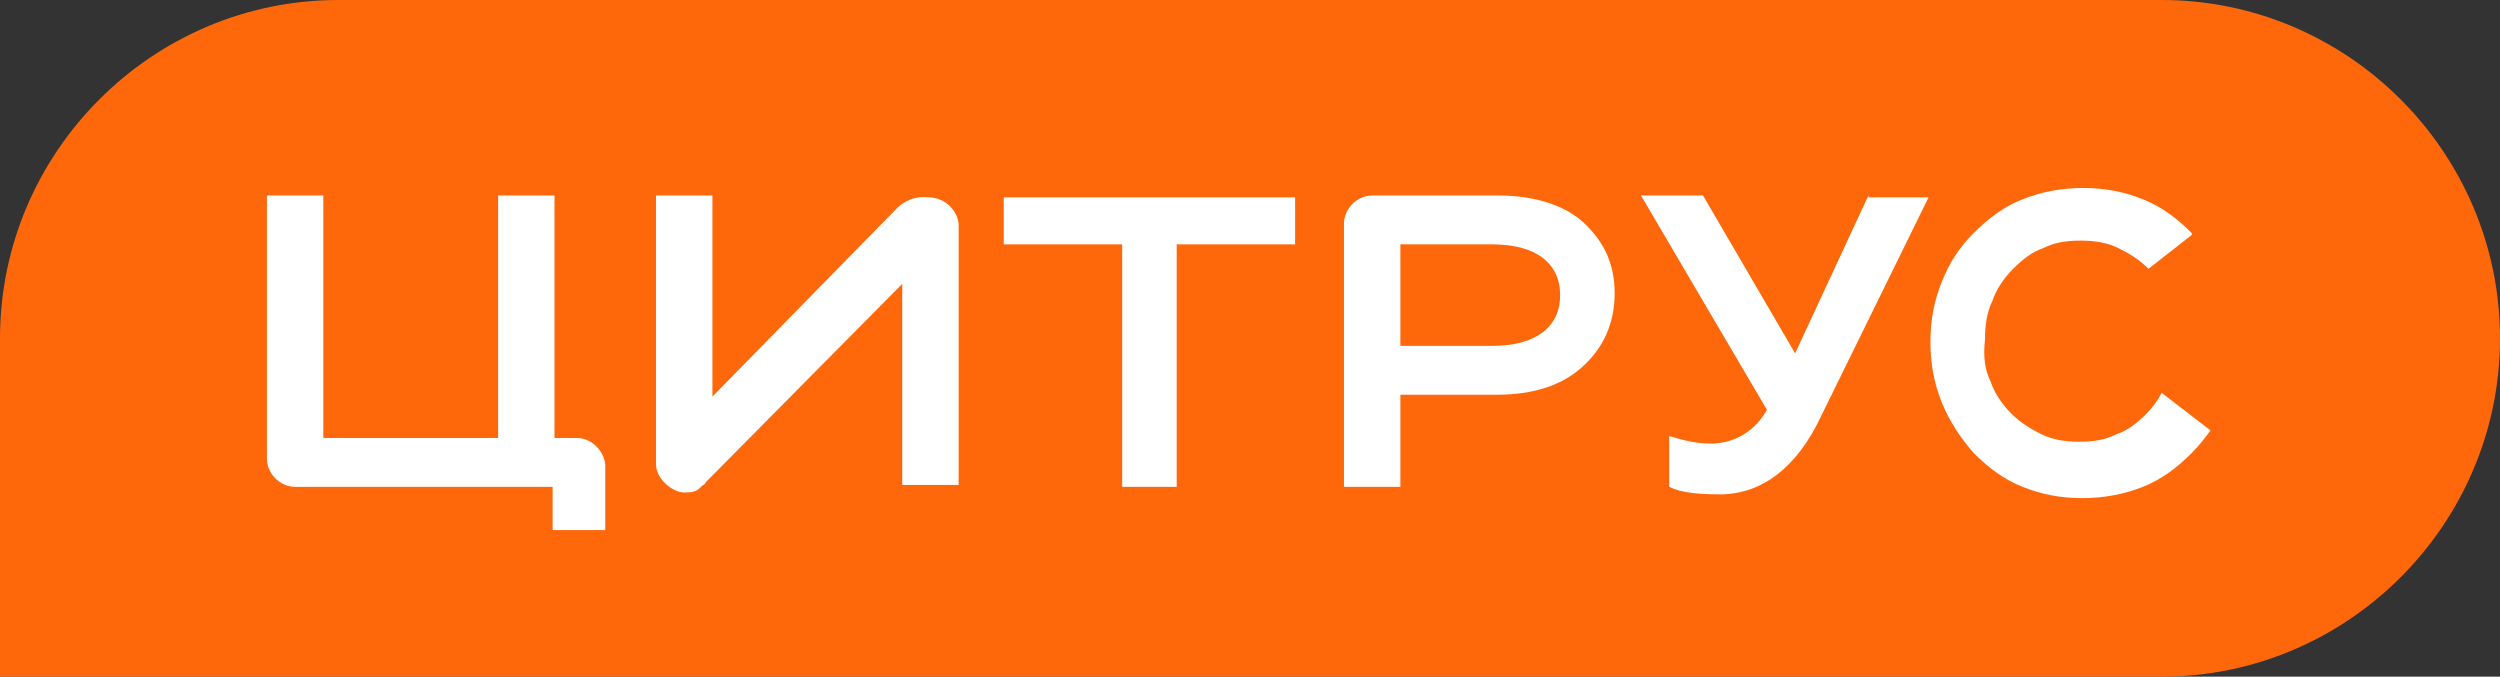 <?xml version="1.0" encoding="UTF-8"?> <!-- Generator: Adobe Illustrator 22.1.0, SVG Export Plug-In . SVG Version: 6.00 Build 0) --> <svg xmlns="http://www.w3.org/2000/svg" xmlns:xlink="http://www.w3.org/1999/xlink" id="Слой_1" x="0px" y="0px" width="133px" height="36px" viewBox="0 0 133 36" style="enable-background:new 0 0 133 36;" xml:space="preserve"><rect x="0" y="0" width="133" height="36" fill="#333333" stroke="none"/> <style type="text/css"> .st0{fill:#FF680A;} .st1{fill:#FFFFFF;} </style> <path class="st0" d="M0,18C0,8.1,8.1,0,18,0h97c9.9,0,18,8.1,18,18c0,9.9-8.1,18-18,18H0V18z"></path> <g> <polygon class="st1" points="53.4,13 53.4,13 59.7,13 59.7,25.9 62.6,25.9 62.6,13 68.9,13 68.9,10.5 53.4,10.5 "></polygon> <path class="st1" d="M30.7,23.3h-1.2V10.4h-3v12.9h-9.3V10.4h-3v14c0,0.8,0.7,1.5,1.5,1.5h13.7v2.3h2.8v-3.3c0,0,0,0,0-0.1 c0,0,0,0,0-0.1C32.1,23.9,31.4,23.3,30.7,23.3z"></path> <path class="st1" d="M49.4,10.5c0,0-1-0.2-1.8,0.7l-9.7,9.9V10.4h-3v14.3c0,0.8,0.9,1.5,1.5,1.5c0.6,0,0.7-0.1,1-0.4 c0.1,0,0.1-0.1,0.2-0.2l10.4-10.5v10.7h3V11.9C50.9,11.1,50.2,10.5,49.4,10.5z"></path> <path class="st1" d="M115,20.9c-0.2,0.4-0.5,0.8-0.8,1.1c-0.5,0.5-1,0.9-1.6,1.1c-0.6,0.3-1.2,0.4-2,0.4c-0.7,0-1.4-0.1-2-0.4 c-0.6-0.3-1.1-0.6-1.6-1.1c-0.5-0.5-0.9-1.1-1.1-1.7c-0.3-0.6-0.4-1.3-0.3-2.2c0-0.8,0.1-1.5,0.4-2.1c0.2-0.6,0.6-1.2,1.1-1.7 c0.5-0.5,1-0.9,1.6-1.1c0.6-0.3,1.2-0.4,2-0.4c0.7,0,1.4,0.1,2,0.4c0.6,0.3,1.1,0.6,1.6,1.1l2.3-1.8l0-0.1 c-0.8-0.8-1.6-1.4-2.6-1.8c-1-0.4-2-0.6-3.2-0.6c-1.1,0-2.2,0.2-3.2,0.6c-1,0.4-1.8,1-2.6,1.8c-0.8,0.8-1.3,1.6-1.7,2.6 c-0.4,1-0.6,2-0.6,3.2c0,1.2,0.2,2.2,0.6,3.2c0.4,1,1,1.9,1.7,2.7c0.8,0.8,1.6,1.4,2.6,1.8c1,0.4,2,0.6,3.2,0.6 c1.1,0,2.2-0.2,3.2-0.6c1-0.4,1.8-1,2.6-1.8c0.4-0.4,0.7-0.8,1-1.2L115,20.9z"></path> <path class="st1" d="M99.4,10.4l-3.9,8.4l-4.9-8.4h-3.3L94,21.8c-0.6,1.1-1.7,1.8-3,1.8c-0.8,0-1.5-0.2-2.2-0.4v2.7 c0.6,0.3,1.5,0.4,2.7,0.4c2.2,0,4.1-1.4,5.4-4.2l5.7-11.6H99.4z"></path> <path class="st1" d="M79.7,10.4H73c-0.8,0-1.5,0.7-1.5,1.5v14h3V21h5.1c2,0,3.5-0.5,4.6-1.5c1.1-1,1.7-2.3,1.7-3.9 c0-1.6-0.6-2.8-1.7-3.8C83.2,10.9,81.6,10.4,79.7,10.4z M79.4,18.4h-4.9V13h4.9c2.3,0,3.6,1,3.6,2.7C83,17.4,81.7,18.4,79.4,18.4z"></path> </g> </svg> 